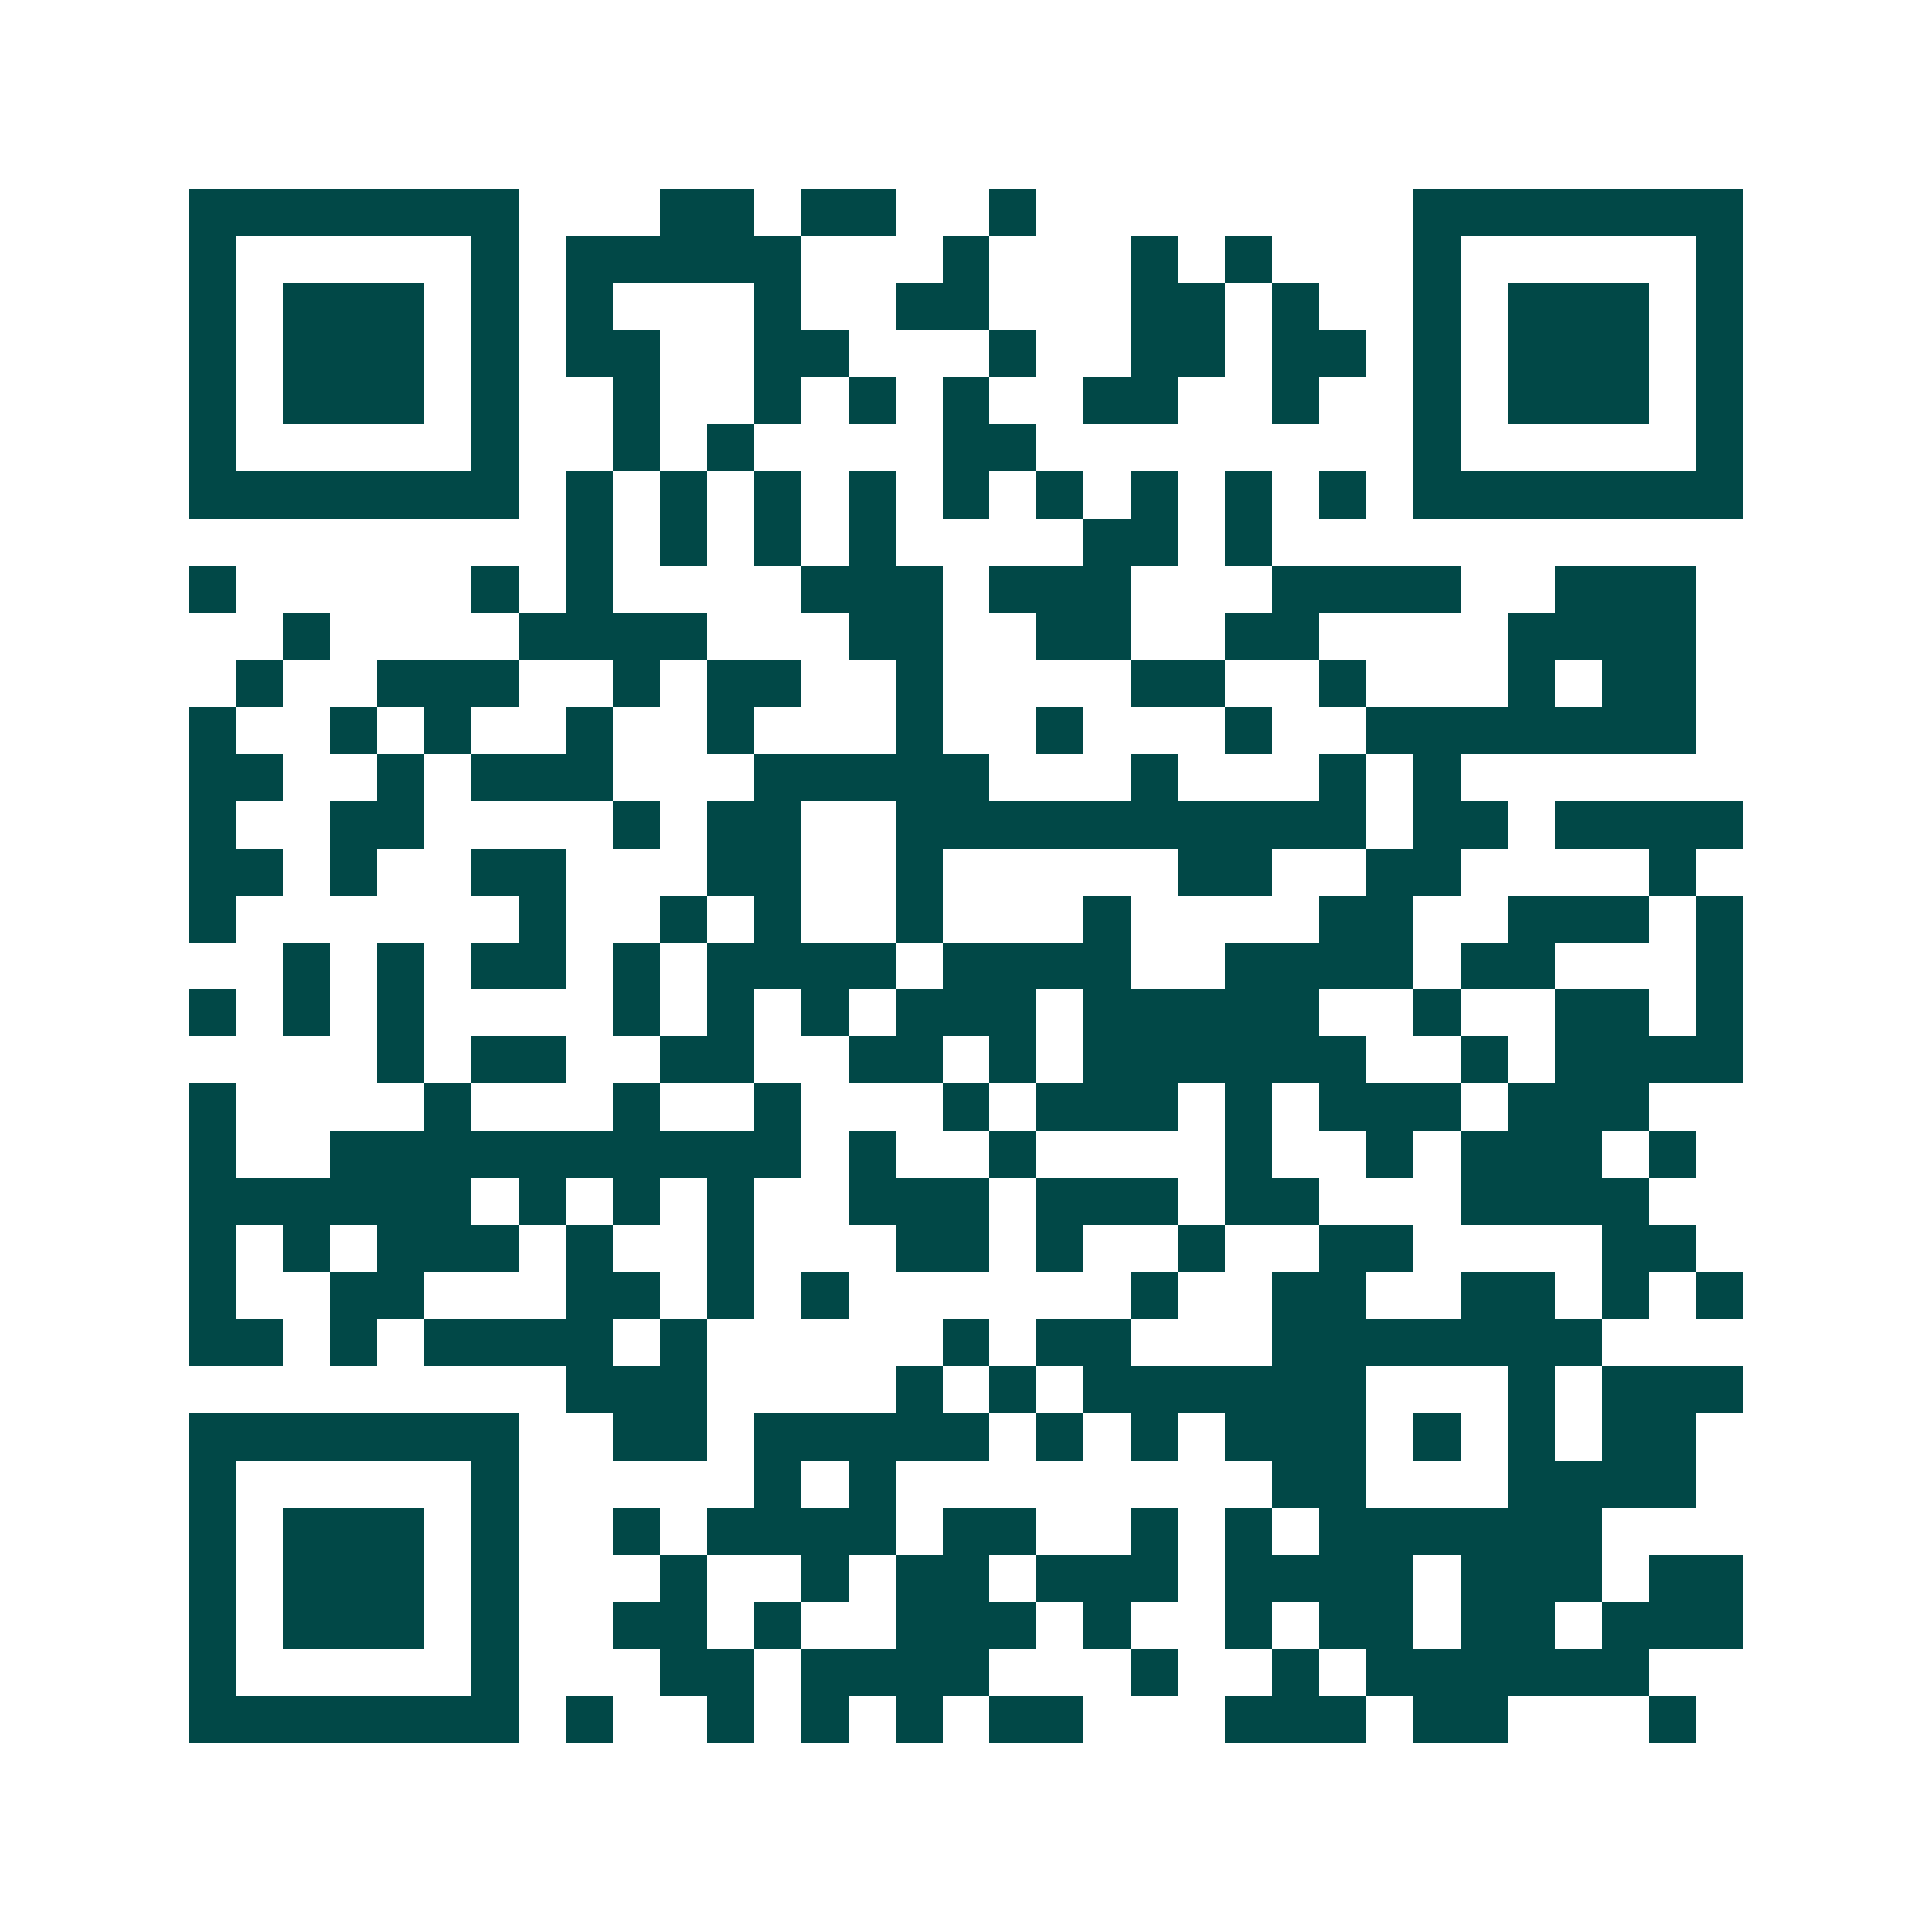 <svg xmlns="http://www.w3.org/2000/svg" width="200" height="200" viewBox="0 0 41 41" shape-rendering="crispEdges"><path fill="#ffffff" d="M0 0h41v41H0z"/><path stroke="#014847" d="M4 4.5h7m3 0h2m1 0h2m2 0h1m8 0h7M4 5.5h1m5 0h1m1 0h5m3 0h1m3 0h1m1 0h1m3 0h1m5 0h1M4 6.5h1m1 0h3m1 0h1m1 0h1m3 0h1m2 0h2m3 0h2m1 0h1m2 0h1m1 0h3m1 0h1M4 7.5h1m1 0h3m1 0h1m1 0h2m2 0h2m3 0h1m2 0h2m1 0h2m1 0h1m1 0h3m1 0h1M4 8.5h1m1 0h3m1 0h1m2 0h1m2 0h1m1 0h1m1 0h1m2 0h2m2 0h1m2 0h1m1 0h3m1 0h1M4 9.5h1m5 0h1m2 0h1m1 0h1m4 0h2m8 0h1m5 0h1M4 10.5h7m1 0h1m1 0h1m1 0h1m1 0h1m1 0h1m1 0h1m1 0h1m1 0h1m1 0h1m1 0h7M12 11.5h1m1 0h1m1 0h1m1 0h1m4 0h2m1 0h1M4 12.5h1m5 0h1m1 0h1m4 0h3m1 0h3m3 0h4m2 0h3M6 13.5h1m4 0h4m3 0h2m2 0h2m2 0h2m4 0h4M5 14.5h1m2 0h3m2 0h1m1 0h2m2 0h1m4 0h2m2 0h1m3 0h1m1 0h2M4 15.5h1m2 0h1m1 0h1m2 0h1m2 0h1m3 0h1m2 0h1m3 0h1m2 0h7M4 16.5h2m2 0h1m1 0h3m3 0h5m3 0h1m3 0h1m1 0h1M4 17.5h1m2 0h2m4 0h1m1 0h2m2 0h10m1 0h2m1 0h4M4 18.5h2m1 0h1m2 0h2m3 0h2m2 0h1m5 0h2m2 0h2m4 0h1M4 19.5h1m6 0h1m2 0h1m1 0h1m2 0h1m3 0h1m4 0h2m2 0h3m1 0h1M6 20.5h1m1 0h1m1 0h2m1 0h1m1 0h4m1 0h4m2 0h4m1 0h2m3 0h1M4 21.5h1m1 0h1m1 0h1m4 0h1m1 0h1m1 0h1m1 0h3m1 0h5m2 0h1m2 0h2m1 0h1M8 22.5h1m1 0h2m2 0h2m2 0h2m1 0h1m1 0h6m2 0h1m1 0h4M4 23.5h1m4 0h1m3 0h1m2 0h1m3 0h1m1 0h3m1 0h1m1 0h3m1 0h3M4 24.5h1m2 0h10m1 0h1m2 0h1m4 0h1m2 0h1m1 0h3m1 0h1M4 25.5h6m1 0h1m1 0h1m1 0h1m2 0h3m1 0h3m1 0h2m3 0h4M4 26.5h1m1 0h1m1 0h3m1 0h1m2 0h1m3 0h2m1 0h1m2 0h1m2 0h2m4 0h2M4 27.5h1m2 0h2m3 0h2m1 0h1m1 0h1m6 0h1m2 0h2m2 0h2m1 0h1m1 0h1M4 28.5h2m1 0h1m1 0h4m1 0h1m5 0h1m1 0h2m3 0h7M12 29.5h3m4 0h1m1 0h1m1 0h6m3 0h1m1 0h3M4 30.5h7m2 0h2m1 0h5m1 0h1m1 0h1m1 0h3m1 0h1m1 0h1m1 0h2M4 31.5h1m5 0h1m5 0h1m1 0h1m8 0h2m3 0h4M4 32.5h1m1 0h3m1 0h1m2 0h1m1 0h4m1 0h2m2 0h1m1 0h1m1 0h6M4 33.5h1m1 0h3m1 0h1m3 0h1m2 0h1m1 0h2m1 0h3m1 0h4m1 0h3m1 0h2M4 34.5h1m1 0h3m1 0h1m2 0h2m1 0h1m2 0h3m1 0h1m2 0h1m1 0h2m1 0h2m1 0h3M4 35.5h1m5 0h1m3 0h2m1 0h4m3 0h1m2 0h1m1 0h6M4 36.5h7m1 0h1m2 0h1m1 0h1m1 0h1m1 0h2m3 0h3m1 0h2m3 0h1"/></svg>
